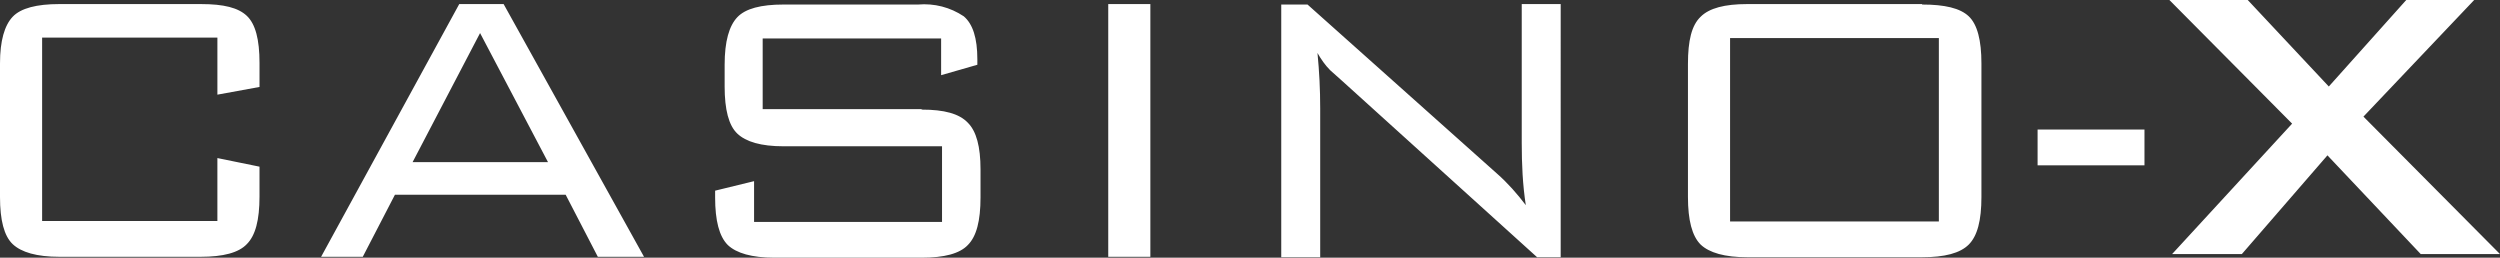 <?xml version="1.0" encoding="UTF-8"?>
<svg id="Layer_2" data-name="Layer 2" xmlns="http://www.w3.org/2000/svg" viewBox="0 0 552 56.9">
  <rect x="0" y="0" width="552" height="56.9" fill="#333333" stroke="none"/>
  <defs>
    <style>
      .cls-1 {
        fill: #fff;
      }
    </style>
  </defs>
  <g id="Layer_8" data-name="Layer 8">
    <g id="Layer_2-2" data-name="Layer 2">
      <g id="Casino-x">
        <path class="cls-1" d="M44.3.9H13.1C8.1.9,4.6,1.8,2.8,3.7S0,9,0,14v29.5c0,5.1.9,8.6,2.8,10.4s5.3,2.8,10.3,2.8h31.2c5,0,8.4-.9,10.2-2.8,1.9-1.9,2.8-5.3,2.8-10.5v-6.6l-9.3-1.9v13.9H9.3V8.3h38.7v12.6l9.3-1.7v-5.3c0-5.2-.9-8.6-2.8-10.4-1.9-1.8-5.1-2.6-10.1-2.6h-.1ZM101.4.9l-30.5,55.8h9.2l7.1-13.7h37.7l7.1,13.7h10.2L111.2.9h-9.9.1ZM91.1,35.8l14.9-28.5,15,28.5h-29.9ZM203.5,24.1h-35.1v-15.6h39.4v8.1l8-2.3v-1.2c0-4.7-1-7.8-3-9.5-3-2-6.5-2.9-10.1-2.6h-29.7c-5,0-8.4.9-10.2,2.8s-2.8,5.3-2.8,10.5v4.8c0,5.1.9,8.6,2.8,10.4,1.9,1.8,5.2,2.8,10.2,2.8h35v16.7h-41.5v-9l-8.6,2.1v1.5c0,5.1.9,8.6,2.8,10.5,1.9,1.8,5.3,2.8,10.3,2.8h32.5c5,0,8.4-.9,10.2-2.8,1.9-1.9,2.8-5.3,2.8-10.5v-6.2c0-5-.9-8.4-2.8-10.3-1.9-2-5.2-2.9-10.2-2.9v-.1ZM244.7,56.7h9.3V.9h-9.3v55.8ZM336,31.6c0,4.6.2,9.2.9,13.7-1.9-2.5-4-4.9-6.4-7L288.7,1h-5.8v55.8h8.6V23.9c0-4.1-.2-8.1-.6-12.2.8,1.4,1.7,2.7,2.8,3.8l2.8,2.5,42.9,38.8h5.2V.9h-8.6v30.7h.2-.2ZM424.4.9h-38.6c-5,0-8.4.9-10.3,2.8-2,1.9-2.8,5.3-2.8,10.4v29.4c0,5.1.9,8.6,2.8,10.5,1.9,1.8,5.3,2.8,10.3,2.8h38.6c5,0,8.4-.9,10.3-2.8s2.8-5.3,2.8-10.5V14c0-5.1-.9-8.6-2.8-10.4-1.9-1.8-5.3-2.6-10.3-2.6h0v-.1ZM428.1,48.9h-46.1V8.4h46.1v40.5ZM449.9,36.5h23.6v-7.9h-23.6v7.9ZM521.8,25.8l24.5-25.8h-15l-17.1,19.1L496.3,0h-17.3l27.1,27.3-26.5,28.8h15.4l18.9-21.8,20.6,21.8h17.5l-30.2-30.4h0v.1Z"/>
      </g>
    </g>
  </g>
</svg>